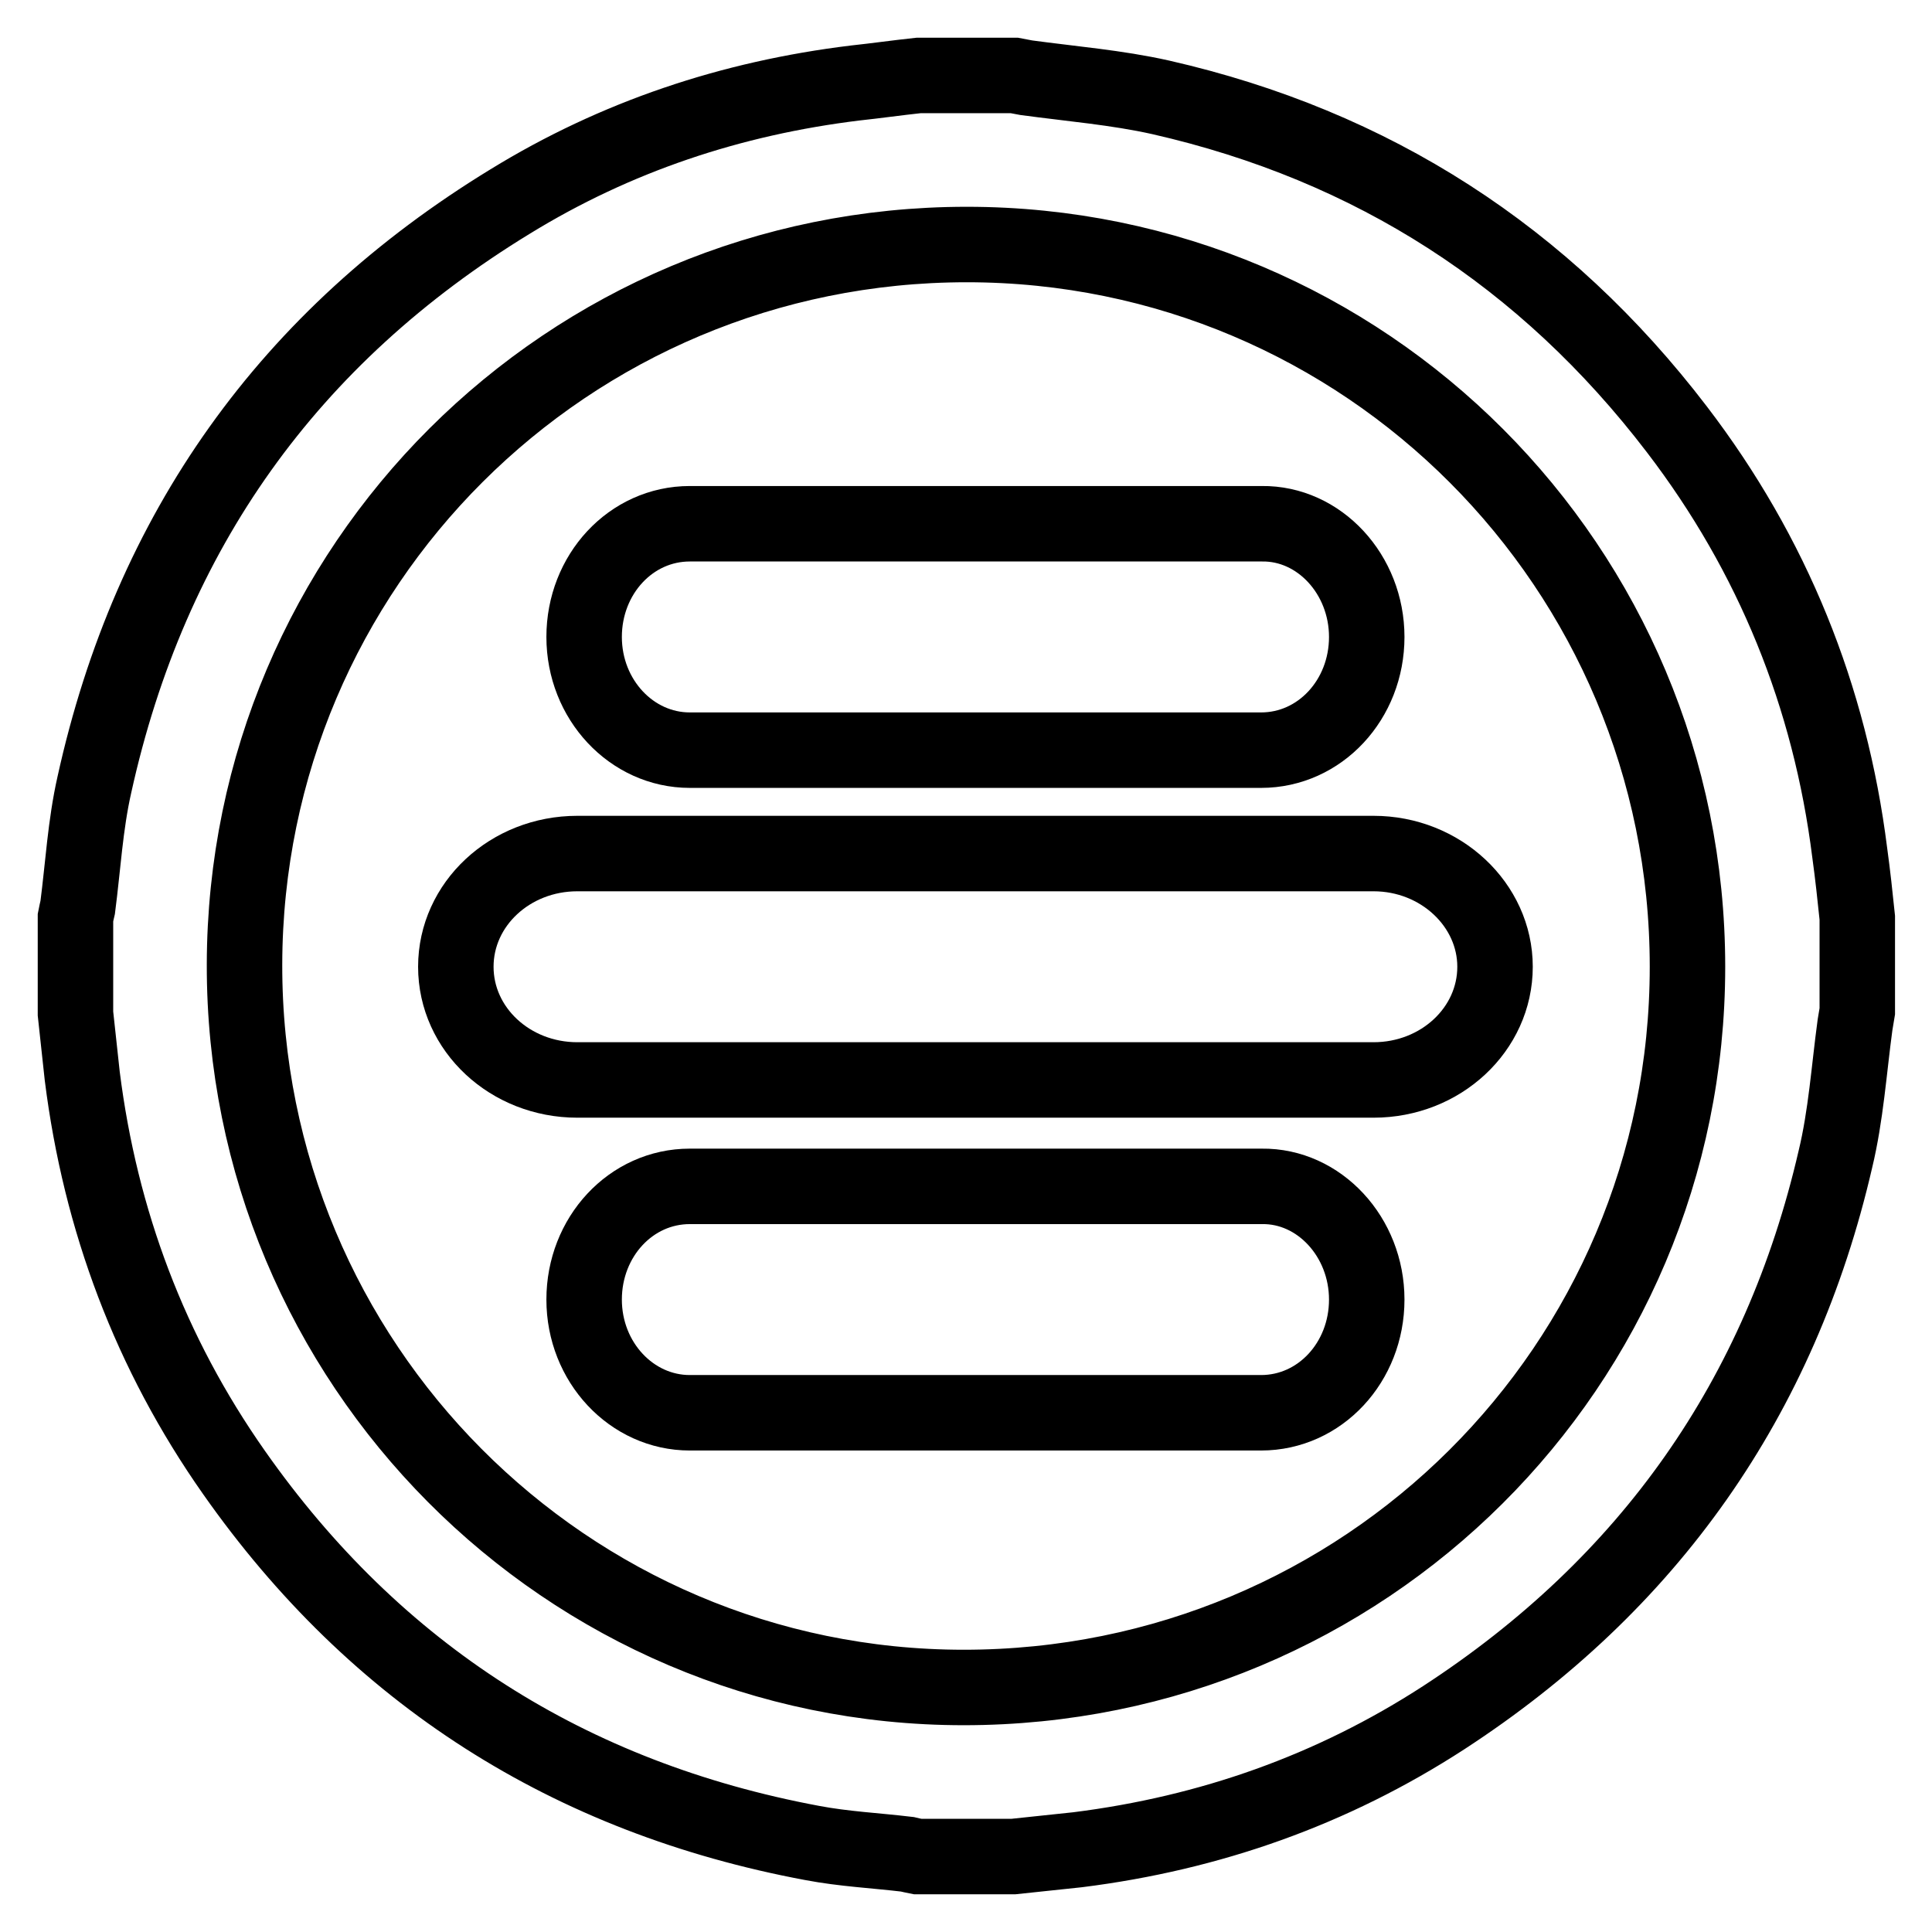<?xml version="1.0" encoding="utf-8"?>
<!-- Svg Vector Icons : http://www.onlinewebfonts.com/icon -->
<!DOCTYPE svg PUBLIC "-//W3C//DTD SVG 1.1//EN" "http://www.w3.org/Graphics/SVG/1.1/DTD/svg11.dtd">
<svg version="1.1" xmlns="http://www.w3.org/2000/svg" xmlns:xlink="http://www.w3.org/1999/xlink" x="0px" y="0px" viewBox="0 0 256 256" enable-background="new 0 0 256 256" xml:space="preserve">
<g><g><path stroke-width="10" fill-opacity="0" stroke="#000000"  d="M134.3,246c-4.2,0-8.5,0-12.7,0c-0.5-0.1-1-0.2-1.4-0.3c-4.2-0.5-8.4-0.7-12.6-1.5c-32.1-6-57.8-22.3-76.6-49.1c-11.1-15.8-17.7-33.4-20.1-52.5c-0.3-2.7-0.6-5.5-0.9-8.3c0-4.2,0-8.5,0-12.7c0.1-0.5,0.2-1,0.3-1.4c0.7-5.4,1-10.9,2.2-16.2c7.4-33.6,25.8-59.4,55.1-77.3c14-8.6,29.3-13.7,45.7-15.7c2.8-0.3,5.6-0.7,8.4-1c4.2,0,8.5,0,12.7,0c0.5,0.1,1.1,0.2,1.6,0.3c5.9,0.8,12,1.3,17.8,2.6c28.1,6.4,50.9,21.1,68.4,44c12.7,16.6,20.3,35.4,22.9,56.1c0.4,2.9,0.7,5.7,1,8.6c0,4.1,0,8.2,0,12.4c-0.1,0.6-0.2,1.2-0.3,1.8c-0.8,5.9-1.2,12-2.6,17.8c-7.3,31.6-24.7,56.3-51.9,74c-14.8,9.6-31,15.3-48.5,17.5C140,245.4,137.1,245.7,134.3,246z M128.1,32.4c-52.9,0-95.6,42.6-95.7,95.4c-0.1,52.8,42.6,95.8,95.3,95.8c53.1,0,95.9-42.6,95.9-95.5C223.6,75.2,180.9,32.4,128.1,32.4z"/><path stroke-width="10" fill-opacity="0" stroke="#000000"  d="M198.1,128.1c0,8.3-7.2,15-16.1,15H76.5c-8.9,0-16.1-6.7-16.1-15l0,0c0-8.3,7.2-15,16.1-15H182C190.9,113.1,198.1,119.9,198.1,128.1L198.1,128.1z"/><path stroke-width="10" fill-opacity="0" stroke="#000000"  d="M181.1,84.4c0,8.3-6.2,15-14,15H91.4c-7.7,0-14-6.7-14-15l0,0c0-8.3,6.2-15,14-15h75.8C174.8,69.3,181.1,76.1,181.1,84.4L181.1,84.4z"/><path stroke-width="10" fill-opacity="0" stroke="#000000"  d="M181.1,172.2c0,8.3-6.2,15-14,15H91.4c-7.7,0-14-6.7-14-15l0,0c0-8.3,6.2-15,14-15h75.8C174.8,157.1,181.1,163.9,181.1,172.2L181.1,172.2z"/></g></g>
</svg>